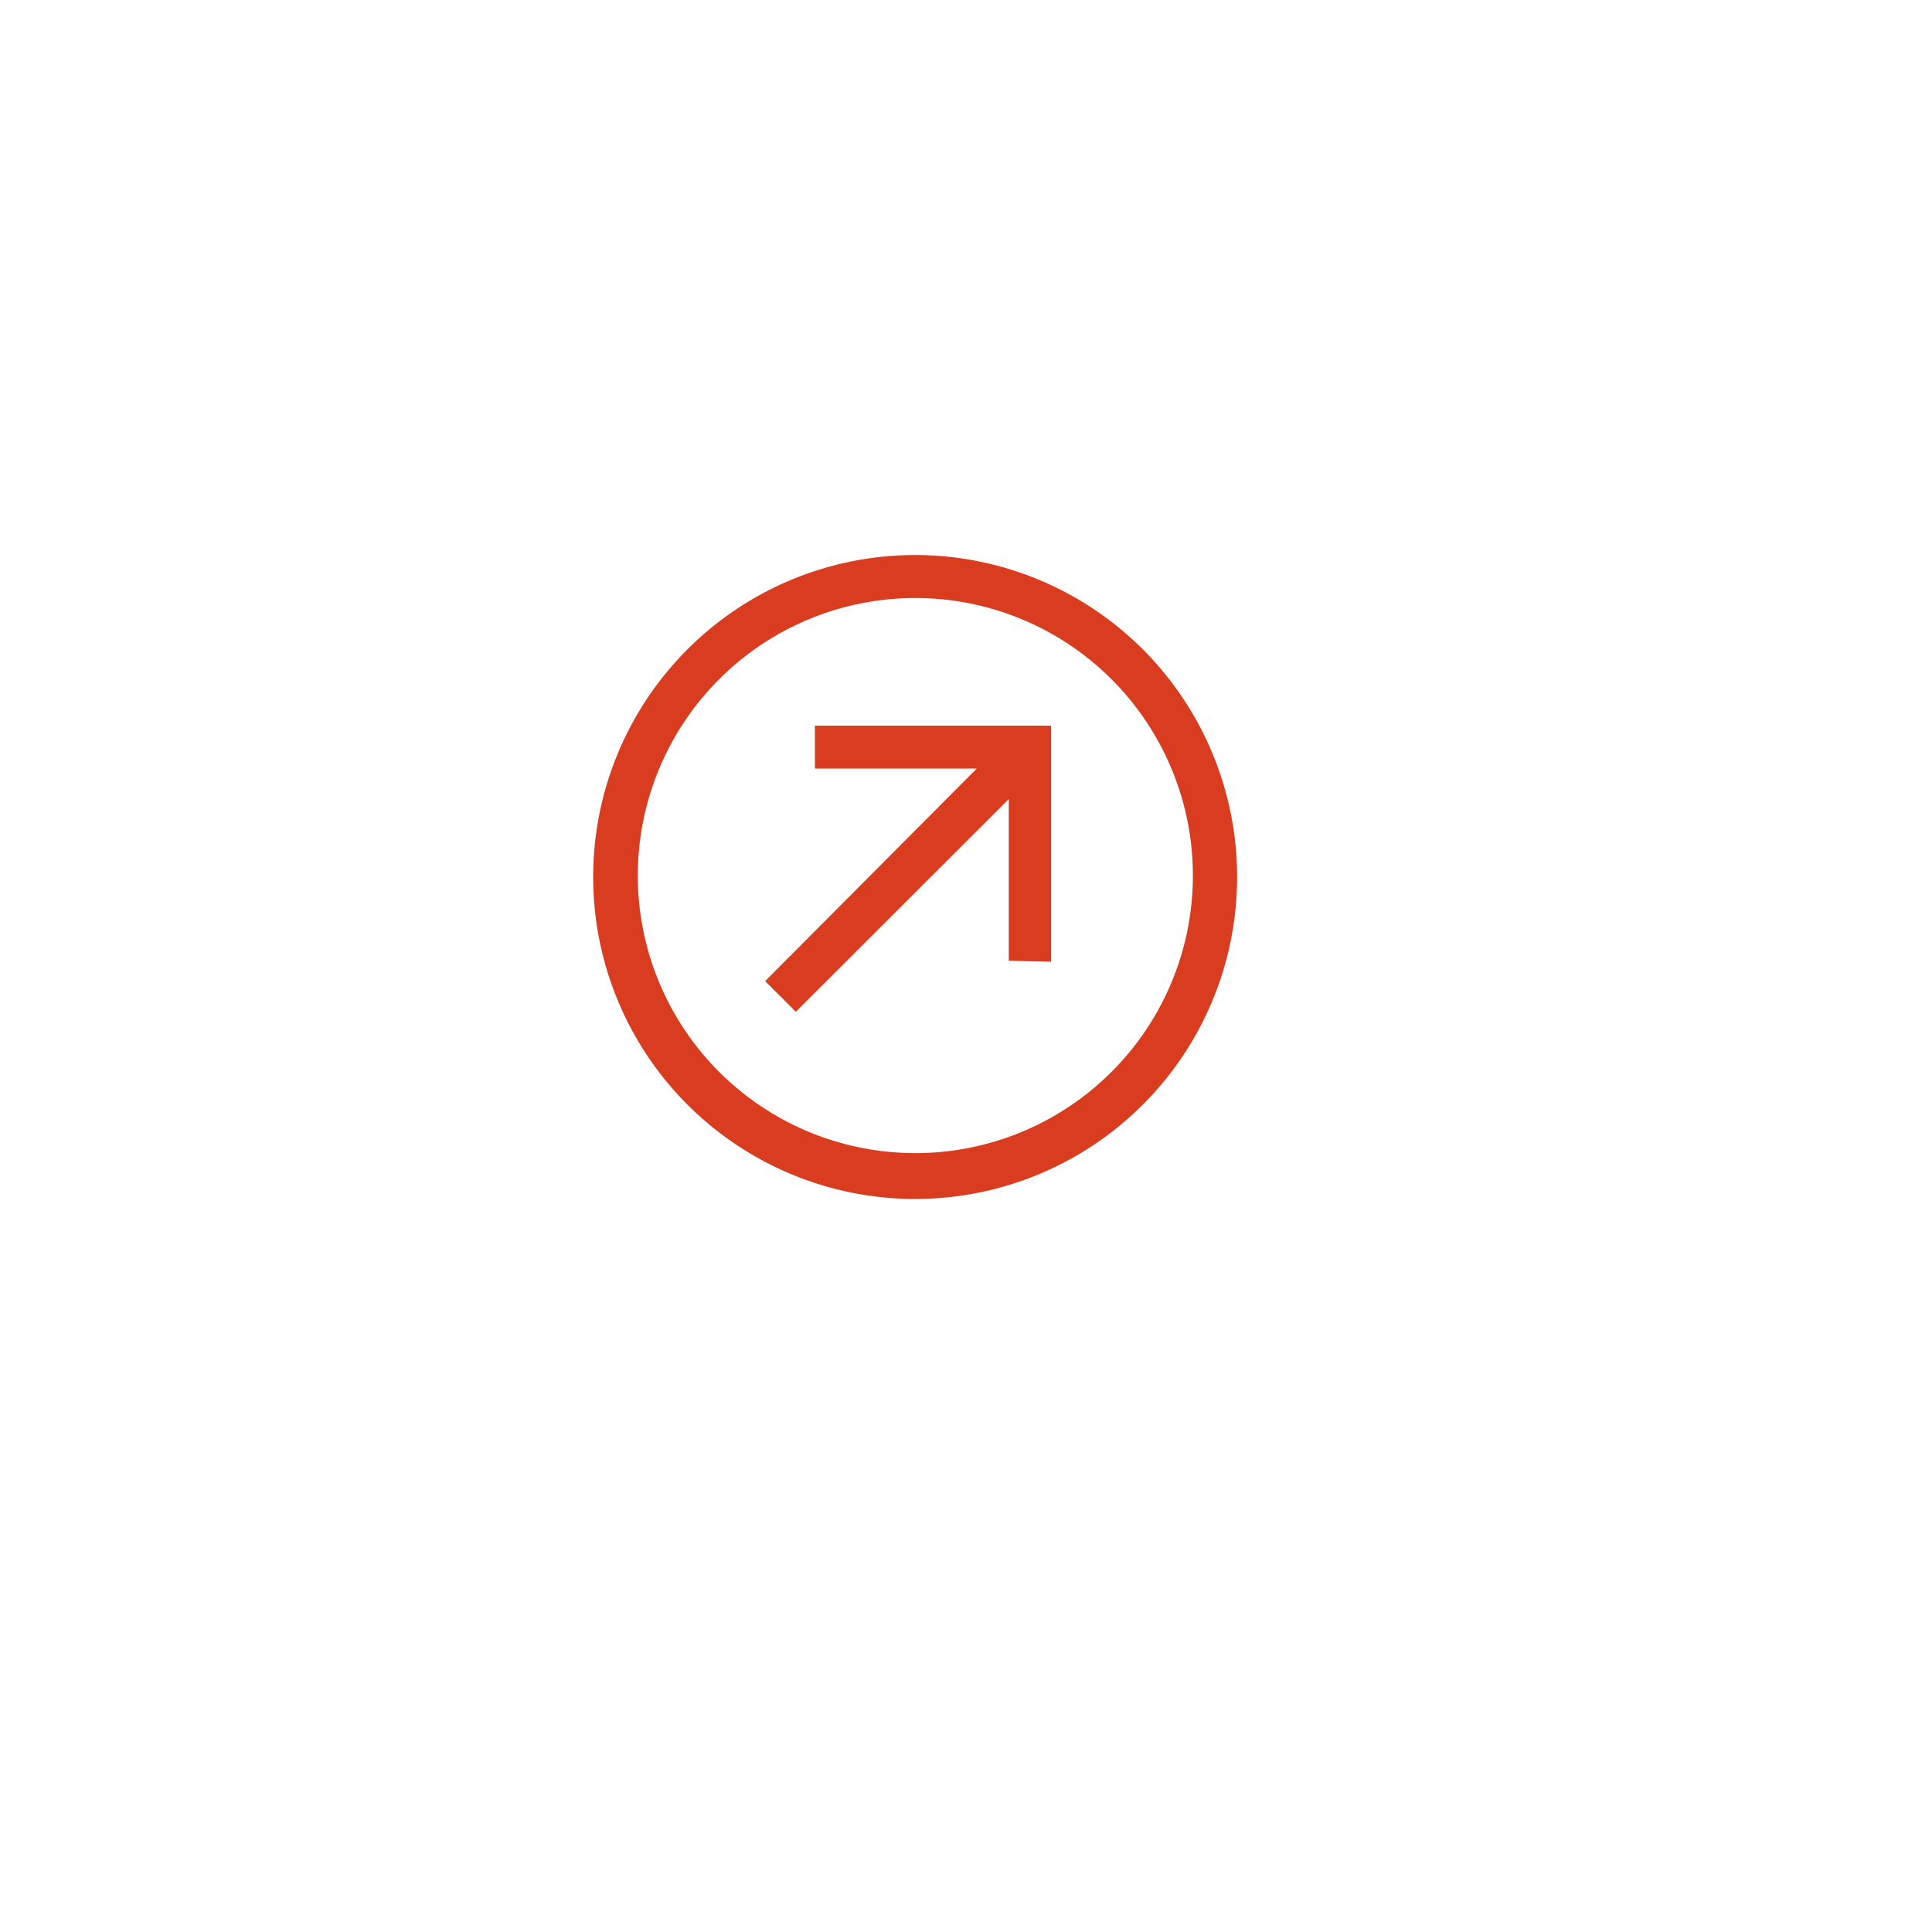 <svg xmlns="http://www.w3.org/2000/svg" xmlns:xlink="http://www.w3.org/1999/xlink" width="152" height="152" viewBox="0 0 152 152">
  <defs>
    <filter id="Rectangle_7" x="0" y="0" width="152" height="152" filterUnits="userSpaceOnUse">
      <feOffset dx="4" dy="7" input="SourceAlpha"/>
      <feGaussianBlur stdDeviation="9" result="blur"/>
      <feFlood flood-opacity="0.188"/>
      <feComposite operator="in" in2="blur"/>
      <feComposite in="SourceGraphic"/>
    </filter>
  </defs>
  <g id="Escalation" transform="translate(-820 -275)">
    <g transform="matrix(1, 0, 0, 1, 820, 275)" filter="url(#Rectangle_7)">
      <rect id="Rectangle_7-2" data-name="Rectangle 7" width="98" height="98" rx="7" transform="translate(23 20)" fill="#fff"/>
    </g>
    <path id="Escalation-2" data-name="Escalation" d="M35.169,1.993A25.331,25.331,0,1,1,25.34,0a25.331,25.331,0,0,1,9.829,1.993ZM3.5,25.331A21.836,21.836,0,1,0,9.858,9.815,21.853,21.853,0,0,0,3.5,25.331ZM36.013,32V13.426H17.437V16.8H30.17L13.519,33.522l2.415,2.415L32.686,19.2V31.917Z" transform="translate(866.678 318.667)" fill="#d93c1e"/>
  </g>
</svg>
